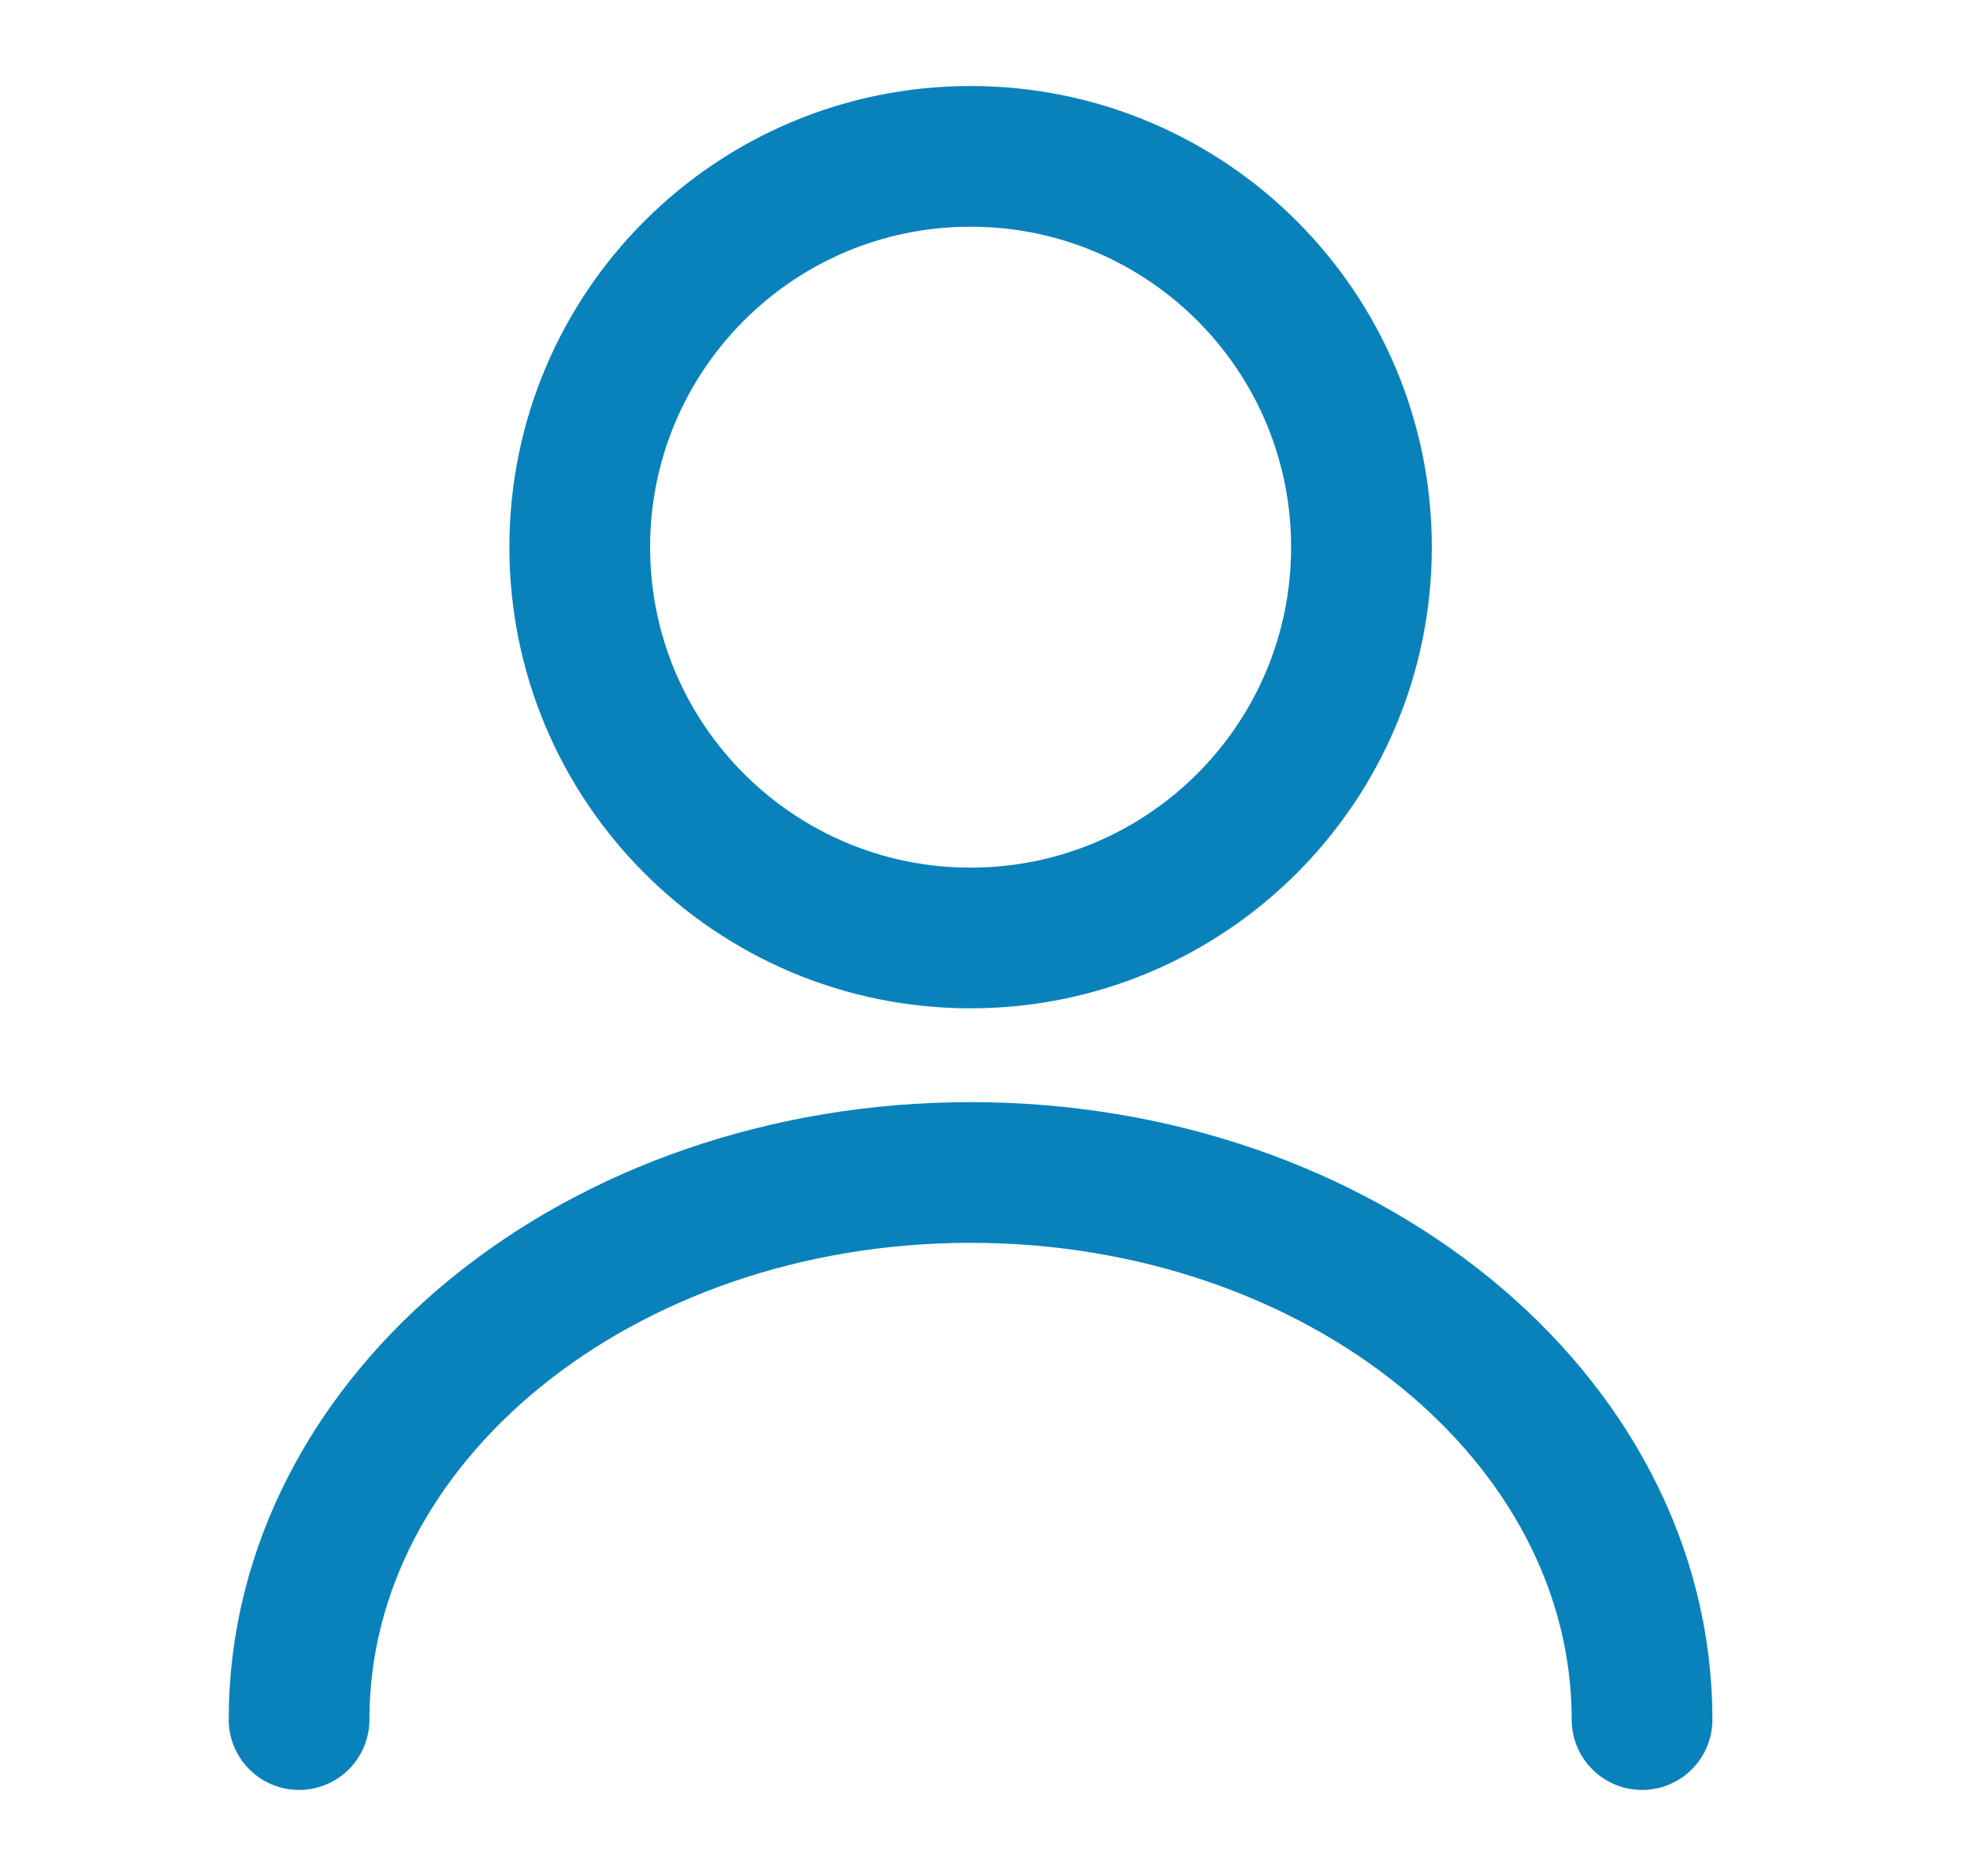<svg width="21" height="20" viewBox="0 0 21 20" fill="none" xmlns="http://www.w3.org/2000/svg">
<path d="M10.346 10C12.648 10 14.513 8.134 14.513 5.833C14.513 3.532 12.648 1.667 10.346 1.667C8.045 1.667 6.18 3.532 6.18 5.833C6.18 8.134 8.045 10 10.346 10Z" stroke="#0982BB" stroke-width="1.5" stroke-linecap="round" stroke-linejoin="round"/>
<path d="M17.504 18.333C17.504 15.108 14.296 12.5 10.346 12.5C6.396 12.5 3.188 15.108 3.188 18.333" stroke="#0982BB" stroke-width="1.5" stroke-linecap="round" stroke-linejoin="round"/>
</svg>
